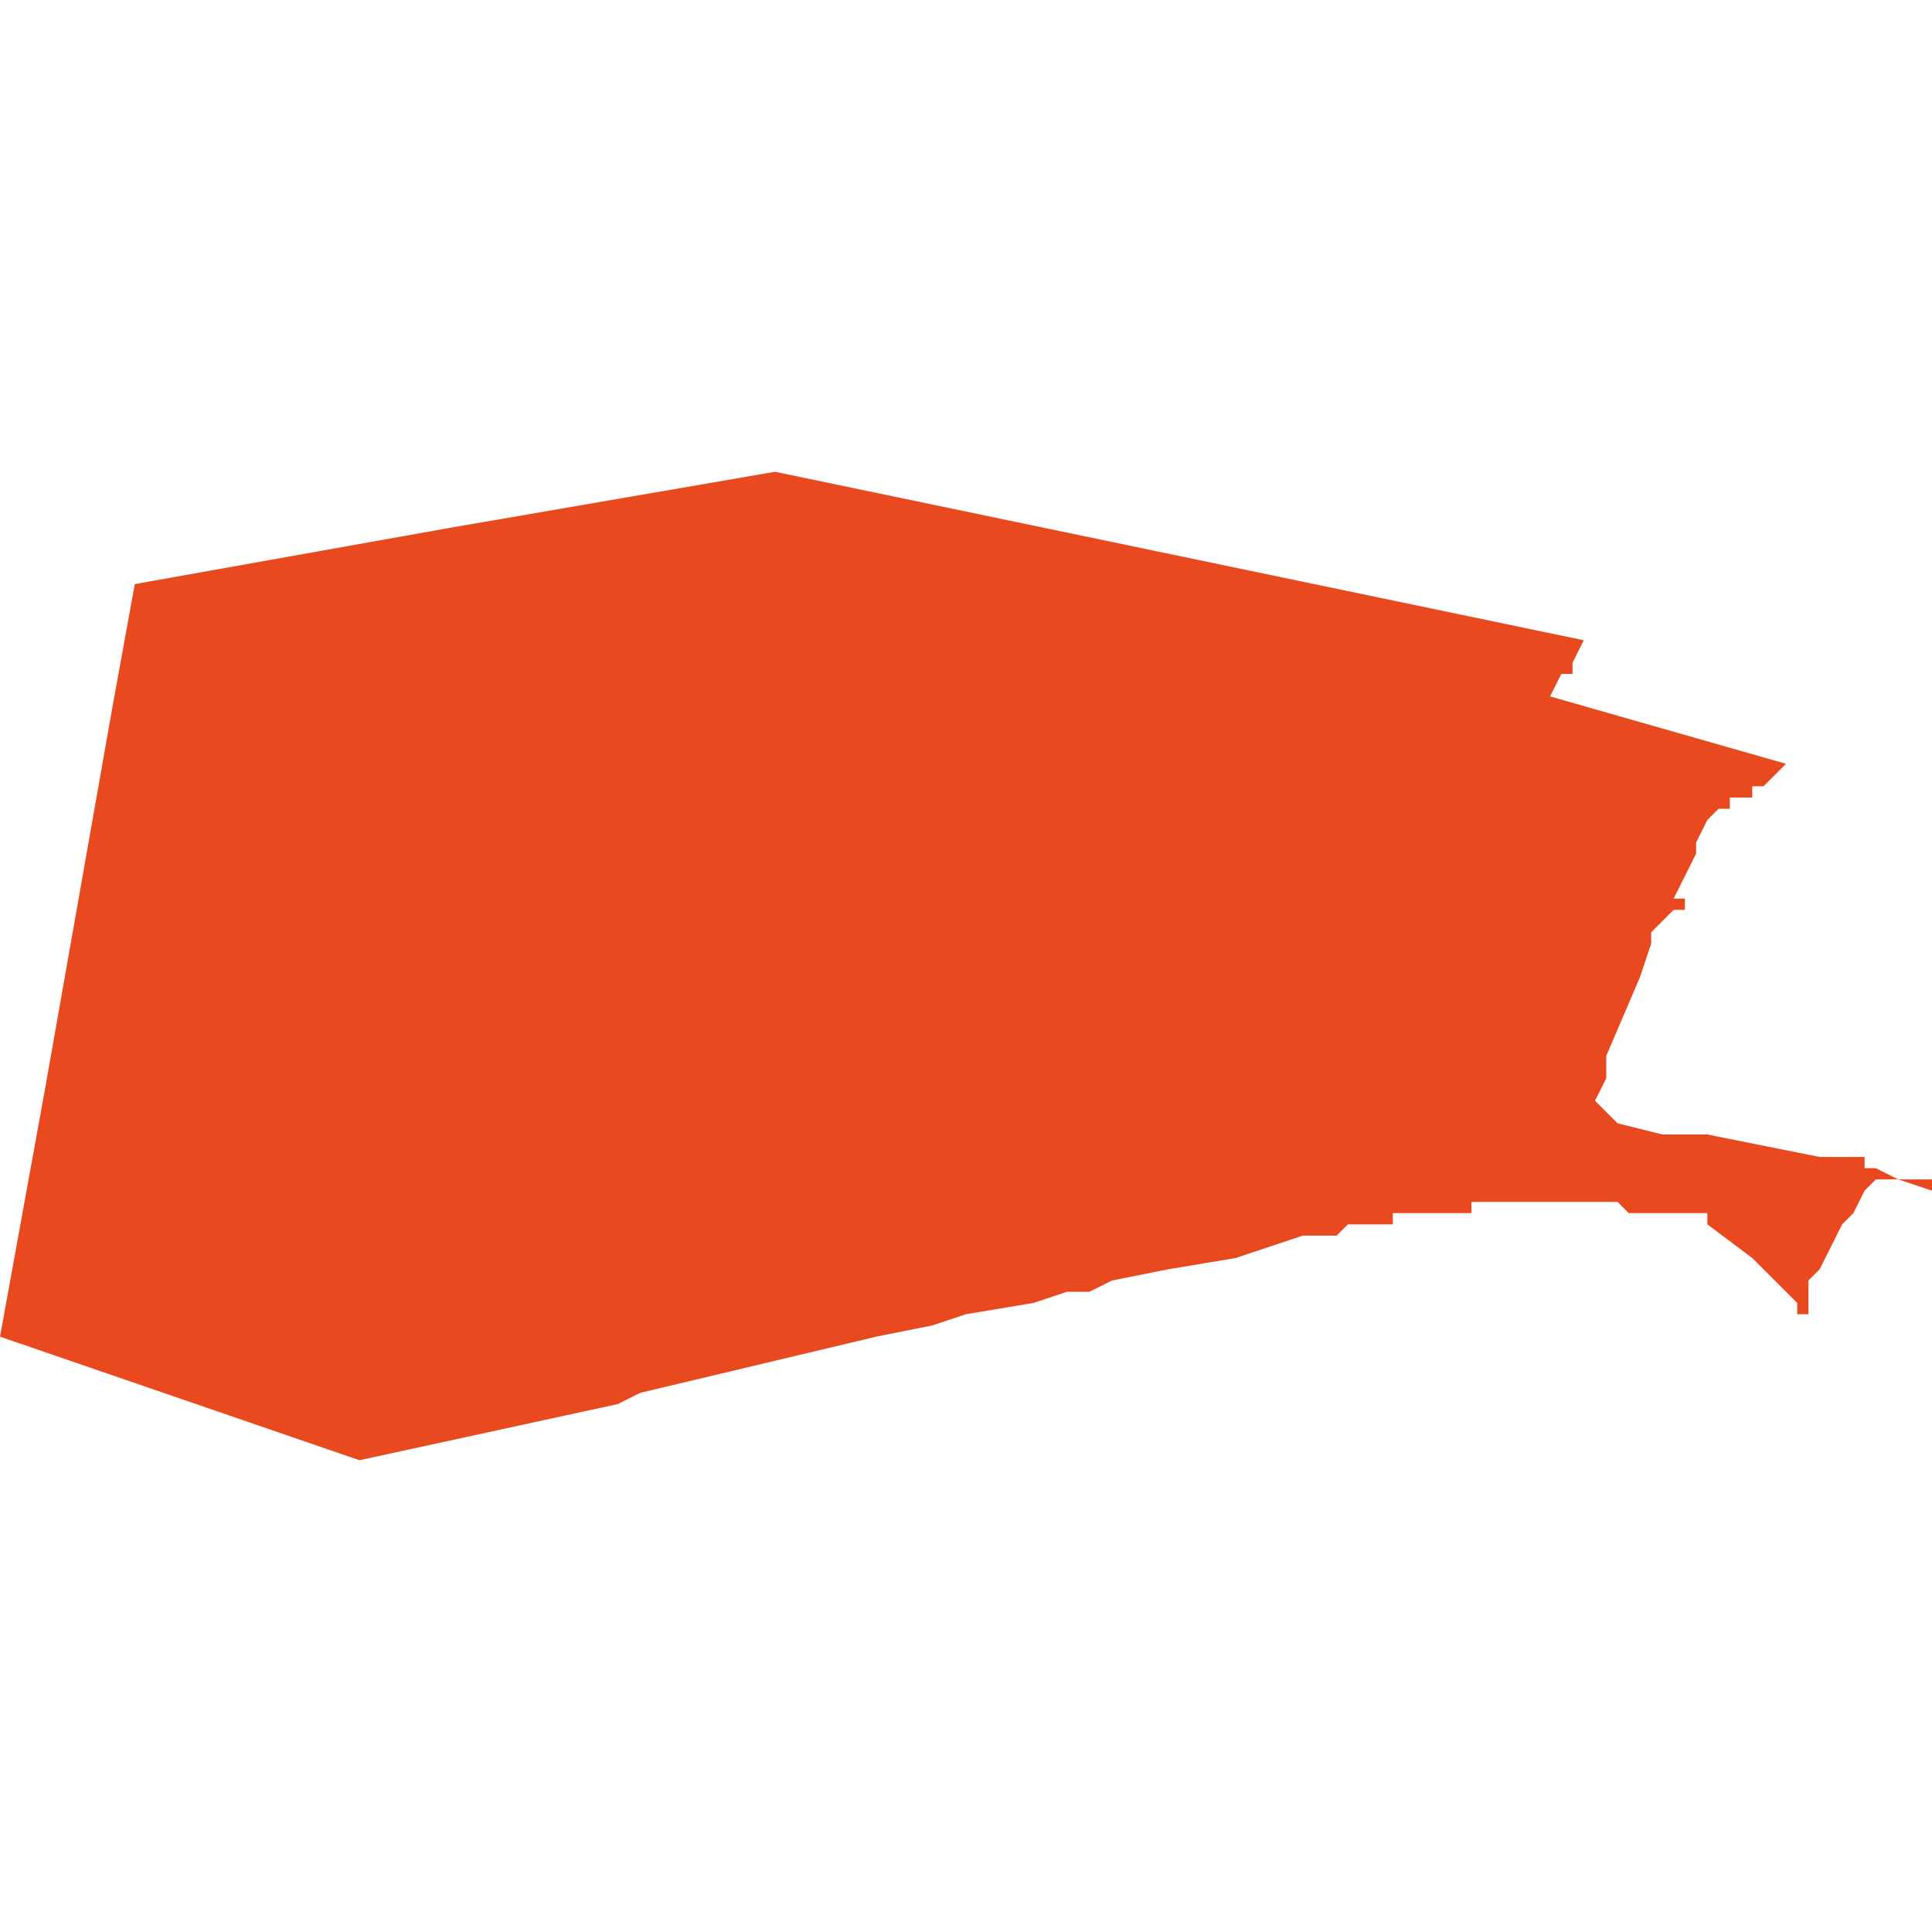 <svg xmlns="http://www.w3.org/2000/svg" xmlns:xlink="http://www.w3.org/1999/xlink" height="300" width="300" viewBox="3.941 -51.999 0.172 0.088"><path d="M 4.113 -51.936 L 4.113 -51.936 4.112 -51.936 4.111 -51.936 4.11 -51.936 4.11 -51.936 4.11 -51.936 4.11 -51.936 4.108 -51.937 4.107 -51.937 4.107 -51.937 4.107 -51.938 4.107 -51.938 4.107 -51.938 4.105 -51.938 4.103 -51.938 4.103 -51.938 4.103 -51.938 4.093 -51.94 4.089 -51.94 4.085 -51.941 4.084 -51.942 4.084 -51.942 4.083 -51.943 4.083 -51.943 4.083 -51.943 4.083 -51.943 4.084 -51.945 4.084 -51.946 4.084 -51.947 4.087 -51.954 4.088 -51.957 4.088 -51.958 4.09 -51.96 4.09 -51.96 4.09 -51.96 4.09 -51.96 4.09 -51.96 4.09 -51.96 4.09 -51.96 4.091 -51.96 4.091 -51.961 4.091 -51.961 4.091 -51.961 4.091 -51.961 4.091 -51.961 4.091 -51.961 4.091 -51.961 4.091 -51.961 4.091 -51.961 4.091 -51.961 4.09 -51.961 4.09 -51.961 4.09 -51.961 4.09 -51.961 4.09 -51.961 4.09 -51.961 4.09 -51.961 4.09 -51.961 4.09 -51.961 4.09 -51.961 4.09 -51.961 4.091 -51.963 4.091 -51.963 4.092 -51.965 4.092 -51.966 4.093 -51.968 4.093 -51.968 4.093 -51.968 4.093 -51.968 4.093 -51.968 4.093 -51.968 4.094 -51.969 4.094 -51.969 4.094 -51.969 4.094 -51.969 4.094 -51.969 4.094 -51.969 4.095 -51.969 4.095 -51.97 4.095 -51.97 4.095 -51.97 4.095 -51.97 4.096 -51.97 4.096 -51.97 4.096 -51.97 4.096 -51.97 4.096 -51.97 4.097 -51.97 4.097 -51.971 4.098 -51.971 4.098 -51.971 4.1 -51.973 4.079 -51.979 4.08 -51.981 4.08 -51.981 4.08 -51.981 4.08 -51.981 4.08 -51.981 4.081 -51.981 4.081 -51.981 4.081 -51.982 4.081 -51.982 4.081 -51.982 4.081 -51.982 4.081 -51.982 4.081 -51.982 4.081 -51.982 4.081 -51.982 4.081 -51.982 4.081 -51.982 4.081 -51.982 4.081 -51.982 4.081 -51.982 4.081 -51.982 4.081 -51.982 4.081 -51.982 4.081 -51.982 4.082 -51.984 4.01 -51.999 3.981 -51.994 3.953 -51.989 3.951 -51.978 3.945 -51.944 3.941 -51.922 3.973 -51.911 3.996 -51.916 3.998 -51.917 4.019 -51.922 4.024 -51.923 4.027 -51.924 4.027 -51.924 4.033 -51.925 4.036 -51.926 4.036 -51.926 4.036 -51.926 4.037 -51.926 4.038 -51.926 4.038 -51.926 4.04 -51.927 4.045 -51.928 4.051 -51.929 4.054 -51.93 4.057 -51.931 4.06 -51.931 4.061 -51.932 4.063 -51.932 4.063 -51.932 4.063 -51.932 4.064 -51.932 4.064 -51.932 4.064 -51.932 4.064 -51.932 4.064 -51.932 4.064 -51.932 4.064 -51.932 4.064 -51.932 4.064 -51.932 4.064 -51.932 4.065 -51.932 4.065 -51.932 4.065 -51.932 4.065 -51.932 4.065 -51.932 4.065 -51.932 4.065 -51.932 4.065 -51.932 4.065 -51.933 4.065 -51.933 4.065 -51.933 4.066 -51.933 4.066 -51.933 4.066 -51.933 4.066 -51.933 4.066 -51.933 4.066 -51.933 4.066 -51.933 4.066 -51.933 4.066 -51.933 4.066 -51.933 4.067 -51.933 4.067 -51.933 4.067 -51.933 4.067 -51.933 4.067 -51.933 4.067 -51.933 4.067 -51.933 4.067 -51.933 4.067 -51.933 4.067 -51.933 4.068 -51.933 4.068 -51.933 4.068 -51.933 4.068 -51.933 4.068 -51.933 4.068 -51.933 4.068 -51.933 4.068 -51.933 4.068 -51.933 4.068 -51.933 4.068 -51.933 4.069 -51.933 4.069 -51.933 4.069 -51.933 4.069 -51.933 4.069 -51.933 4.069 -51.933 4.069 -51.933 4.069 -51.933 4.069 -51.933 4.069 -51.933 4.07 -51.933 4.07 -51.933 4.07 -51.933 4.07 -51.933 4.07 -51.933 4.07 -51.933 4.07 -51.933 4.07 -51.933 4.07 -51.933 4.07 -51.933 4.071 -51.933 4.071 -51.933 4.071 -51.933 4.071 -51.933 4.071 -51.933 4.071 -51.933 4.071 -51.933 4.071 -51.933 4.071 -51.933 4.071 -51.933 4.072 -51.933 4.072 -51.933 4.072 -51.933 4.072 -51.933 4.072 -51.933 4.072 -51.933 4.072 -51.933 4.072 -51.934 4.072 -51.934 4.072 -51.934 4.073 -51.934 4.073 -51.934 4.073 -51.934 4.073 -51.934 4.073 -51.934 4.073 -51.934 4.073 -51.934 4.073 -51.934 4.073 -51.934 4.073 -51.934 4.074 -51.934 4.074 -51.934 4.074 -51.934 4.074 -51.934 4.074 -51.934 4.074 -51.934 4.074 -51.934 4.074 -51.934 4.074 -51.934 4.074 -51.934 4.075 -51.934 4.075 -51.934 4.075 -51.934 4.076 -51.934 4.076 -51.934 4.077 -51.934 4.078 -51.934 4.079 -51.934 4.08 -51.934 4.081 -51.934 4.081 -51.934 4.082 -51.934 4.083 -51.934 4.083 -51.934 4.084 -51.934 4.085 -51.934 4.086 -51.933 4.087 -51.933 4.088 -51.933 4.093 -51.933 4.093 -51.932 4.097 -51.929 4.101 -51.925 4.101 -51.924 4.101 -51.924 4.102 -51.924 4.102 -51.924 4.102 -51.924 4.102 -51.925 4.102 -51.925 4.102 -51.927 4.102 -51.927 4.103 -51.928 4.105 -51.932 4.106 -51.933 4.106 -51.933 4.107 -51.935 4.108 -51.936 4.109 -51.936 4.11 -51.936 4.11 -51.936 4.113 -51.935 4.113 -51.935 4.113 -51.935 4.113 -51.935 Z" fill="#e8491e" /></svg>